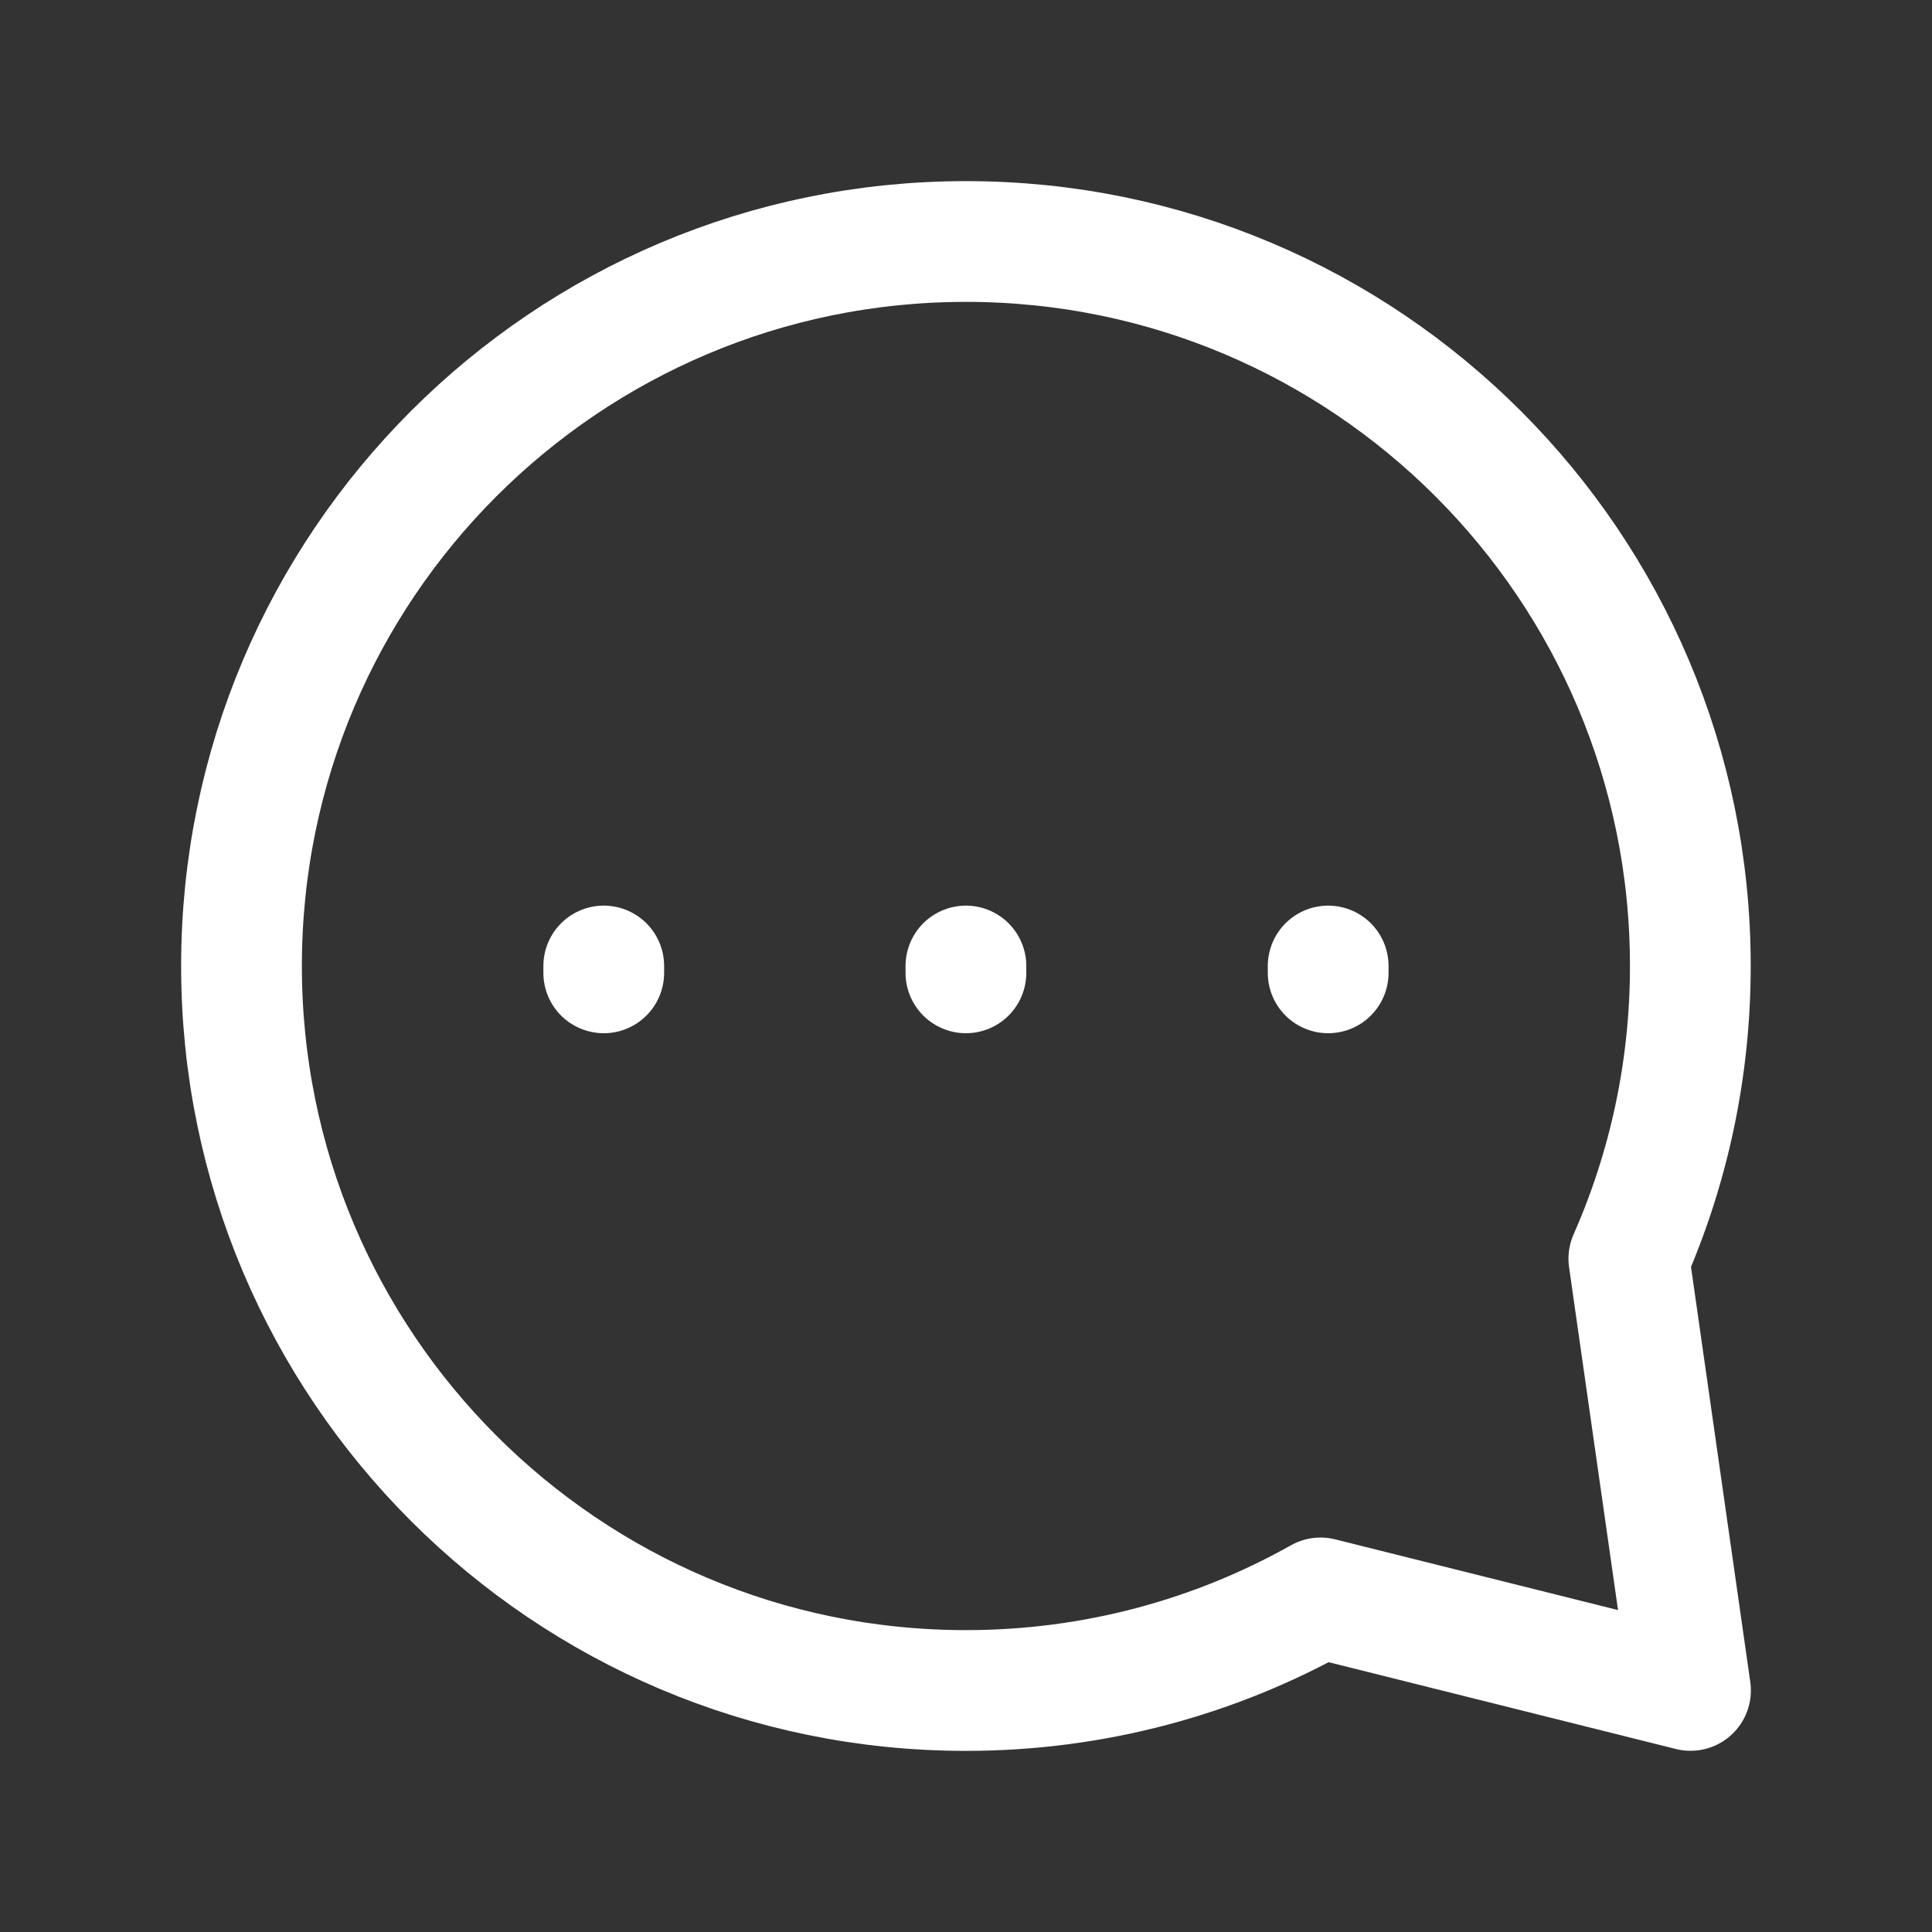 <svg width="24" height="24" viewBox="0 0 24 24" fill="none" xmlns="http://www.w3.org/2000/svg">
<rect x="0" y="0" width="24" height="24" fill="#333333" stroke="none"/>
<g id="message-typing">
<path id="Icon" d="M7.5 12.085V12M11.999 12.085V12M16.499 12.085V12M20.998 12C20.998 13.294 20.725 14.524 20.234 15.636L21 20.999L16.404 19.85C15.102 20.582 13.599 21 11.999 21C7.029 21 3 16.971 3 12C3 7.029 7.029 3 11.999 3C16.969 3 20.998 7.029 20.998 12Z" stroke="white" stroke-width="1.5" stroke-linecap="round" stroke-linejoin="round"/>
</g>
</svg>
